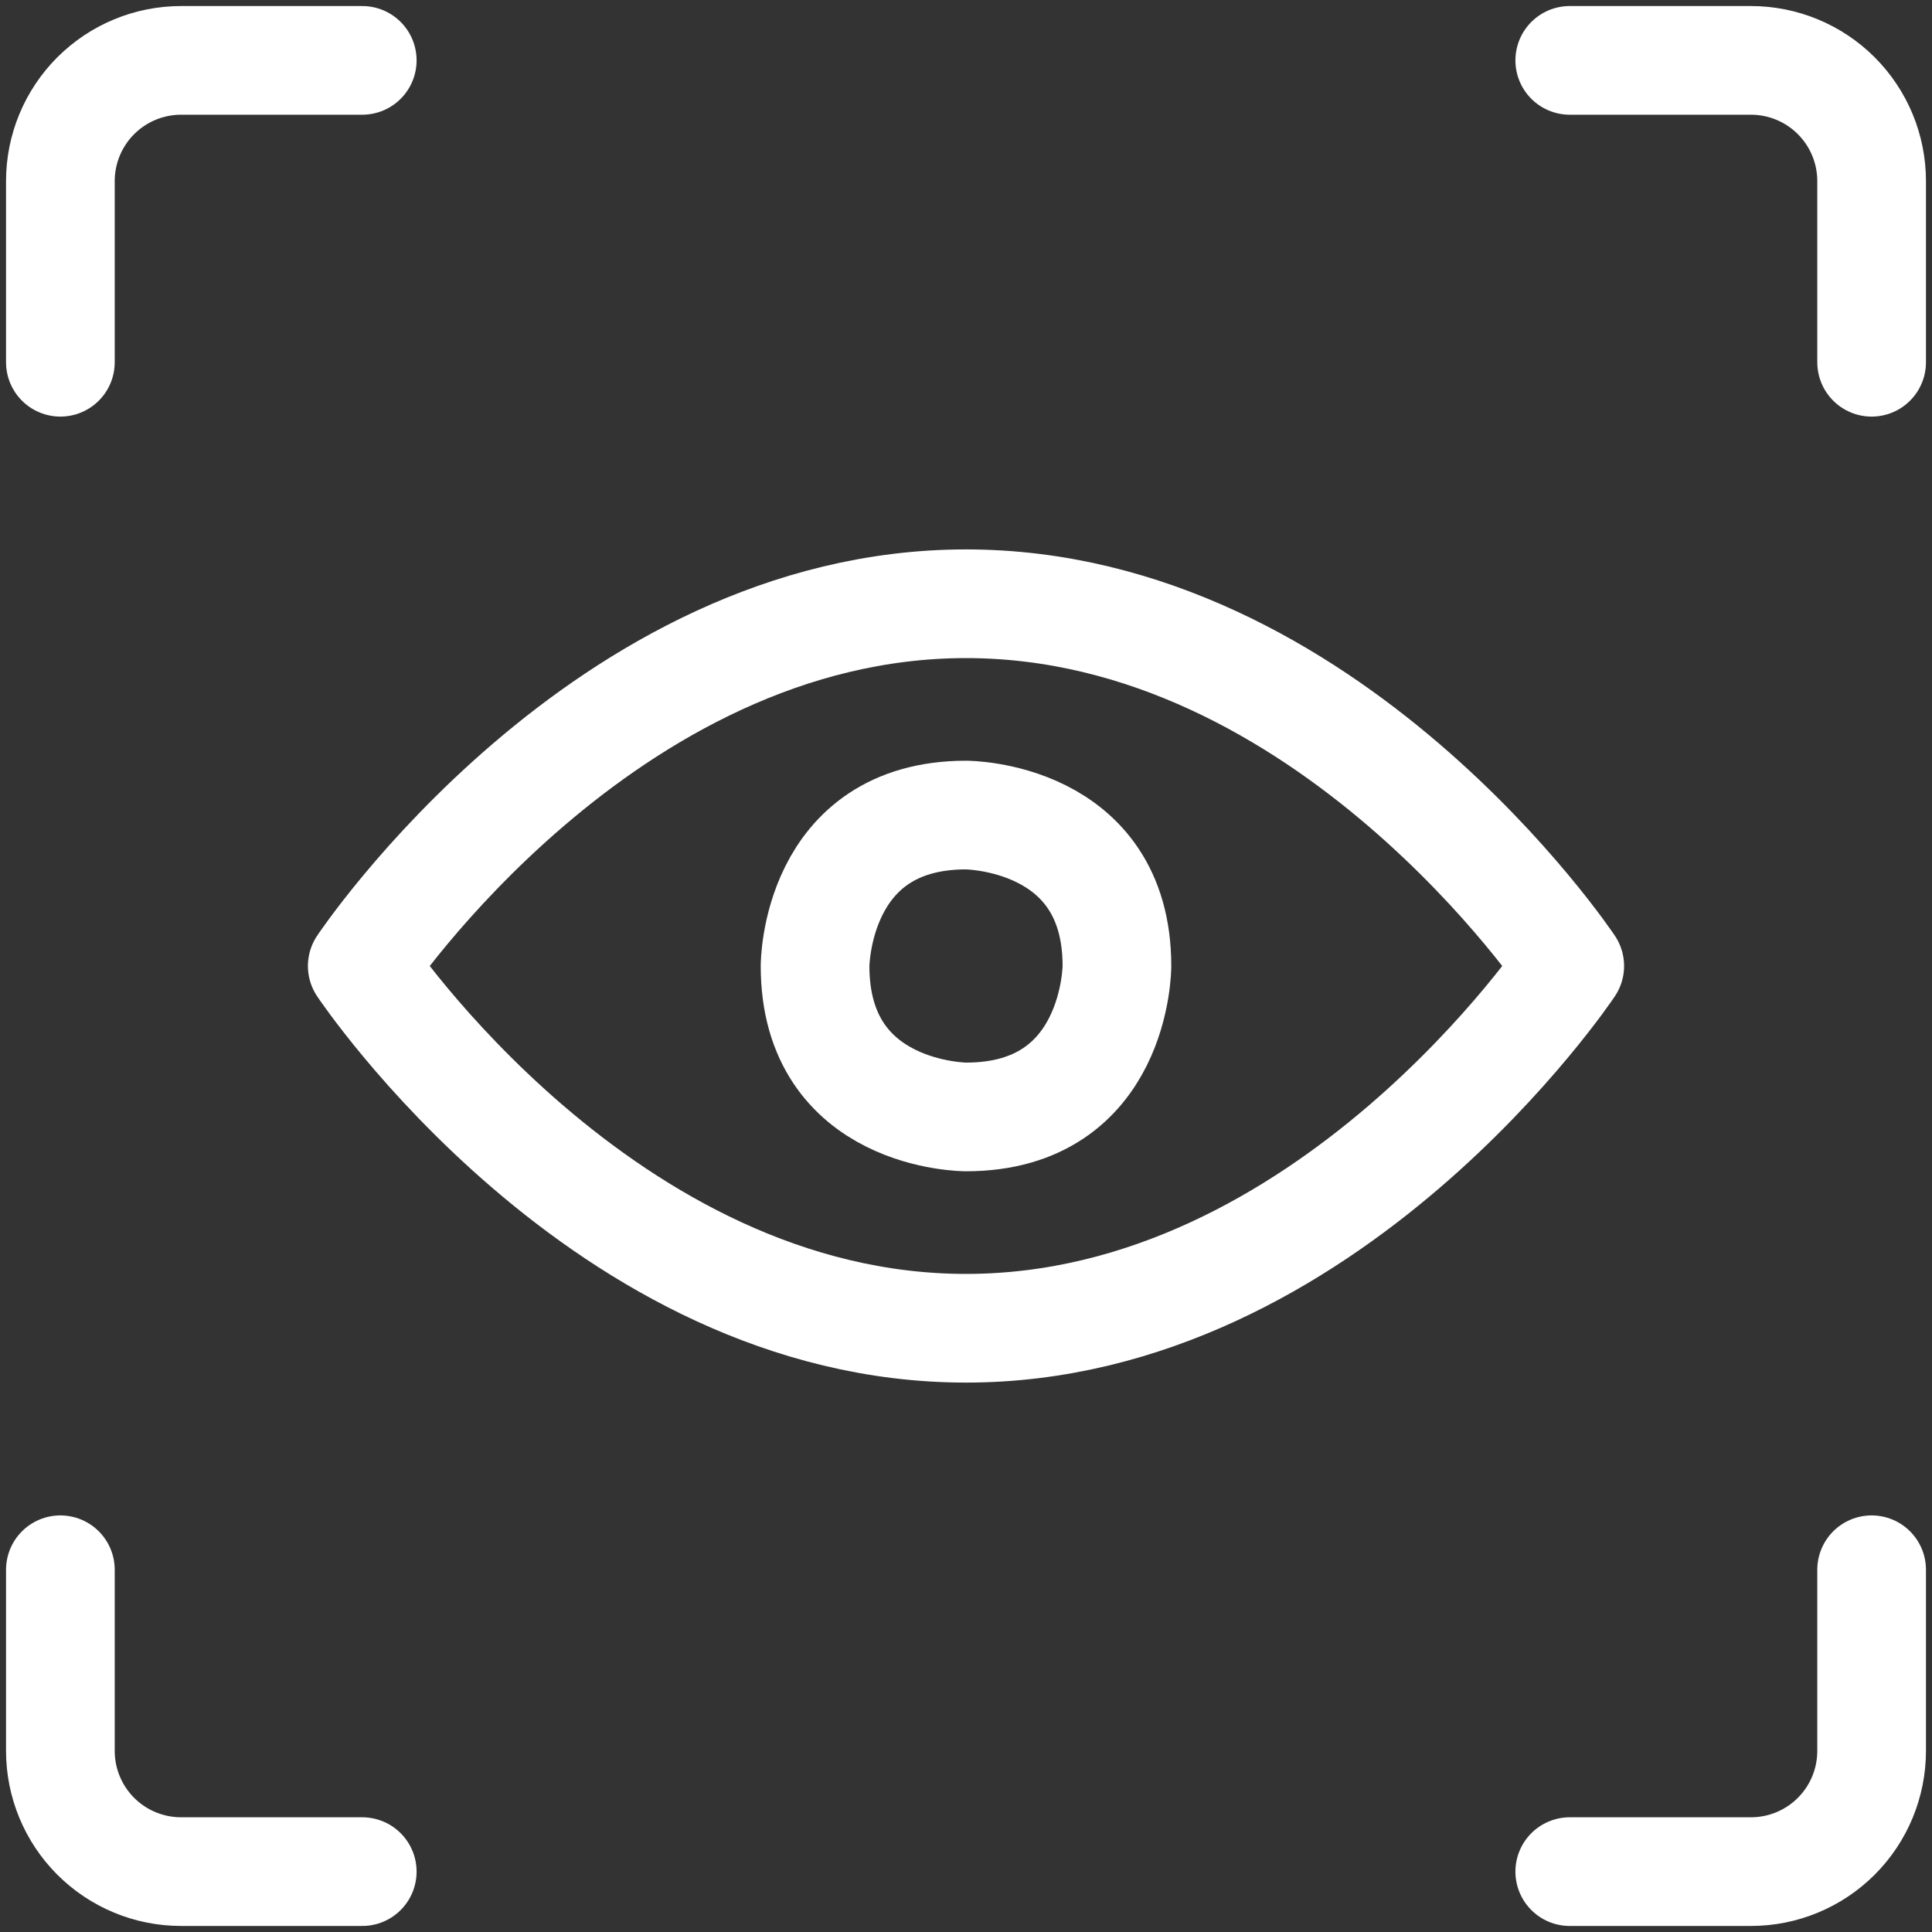 <svg width="40" height="40" viewBox="0 0 40 40" fill="none" xmlns="http://www.w3.org/2000/svg">
<rect x="0" y="0" width="40" height="40" fill="#333333" stroke="none"/>
<g clip-path="url(#clip0_58_359)">
<path d="M7.5 20C7.5 20 12.5 12.5 20 12.5C27.5 12.5 32.5 20 32.5 20C32.5 20 27.5 27.5 20 27.5C12.5 27.5 7.5 20 7.5 20Z" stroke="white" stroke-width="2.25" stroke-linecap="round" stroke-linejoin="round"/>
<path d="M20 16.875C20 16.875 23.125 16.875 23.125 20C23.125 20 23.125 23.125 20 23.125C20 23.125 16.875 23.125 16.875 20C16.875 20 16.875 16.875 20 16.875Z" stroke="white" stroke-width="2.25" stroke-linecap="round" stroke-linejoin="round"/>
<path d="M1.25 7.5V3.75C1.25 3.087 1.513 2.451 1.982 1.982C2.451 1.513 3.087 1.25 3.75 1.25H7.5" stroke="white" stroke-width="2.25" stroke-linecap="round" stroke-linejoin="round"/>
<path d="M38.75 7.5V3.75C38.75 3.087 38.487 2.451 38.018 1.982C37.549 1.513 36.913 1.25 36.25 1.25H32.5" stroke="white" stroke-width="2.25" stroke-linecap="round" stroke-linejoin="round"/>
<path d="M1.25 32.5V36.25C1.25 36.913 1.513 37.549 1.982 38.018C2.451 38.487 3.087 38.75 3.75 38.75H7.5" stroke="white" stroke-width="2.25" stroke-linecap="round" stroke-linejoin="round"/>
<path d="M38.75 32.5V36.25C38.75 36.913 38.487 37.549 38.018 38.018C37.549 38.487 36.913 38.75 36.25 38.75H32.5" stroke="white" stroke-width="2.25" stroke-linecap="round" stroke-linejoin="round"/>
</g>
<defs>
<clipPath id="clip0_58_359">
<rect width="40" height="40" fill="white"/>
</clipPath>
</defs>
</svg>
